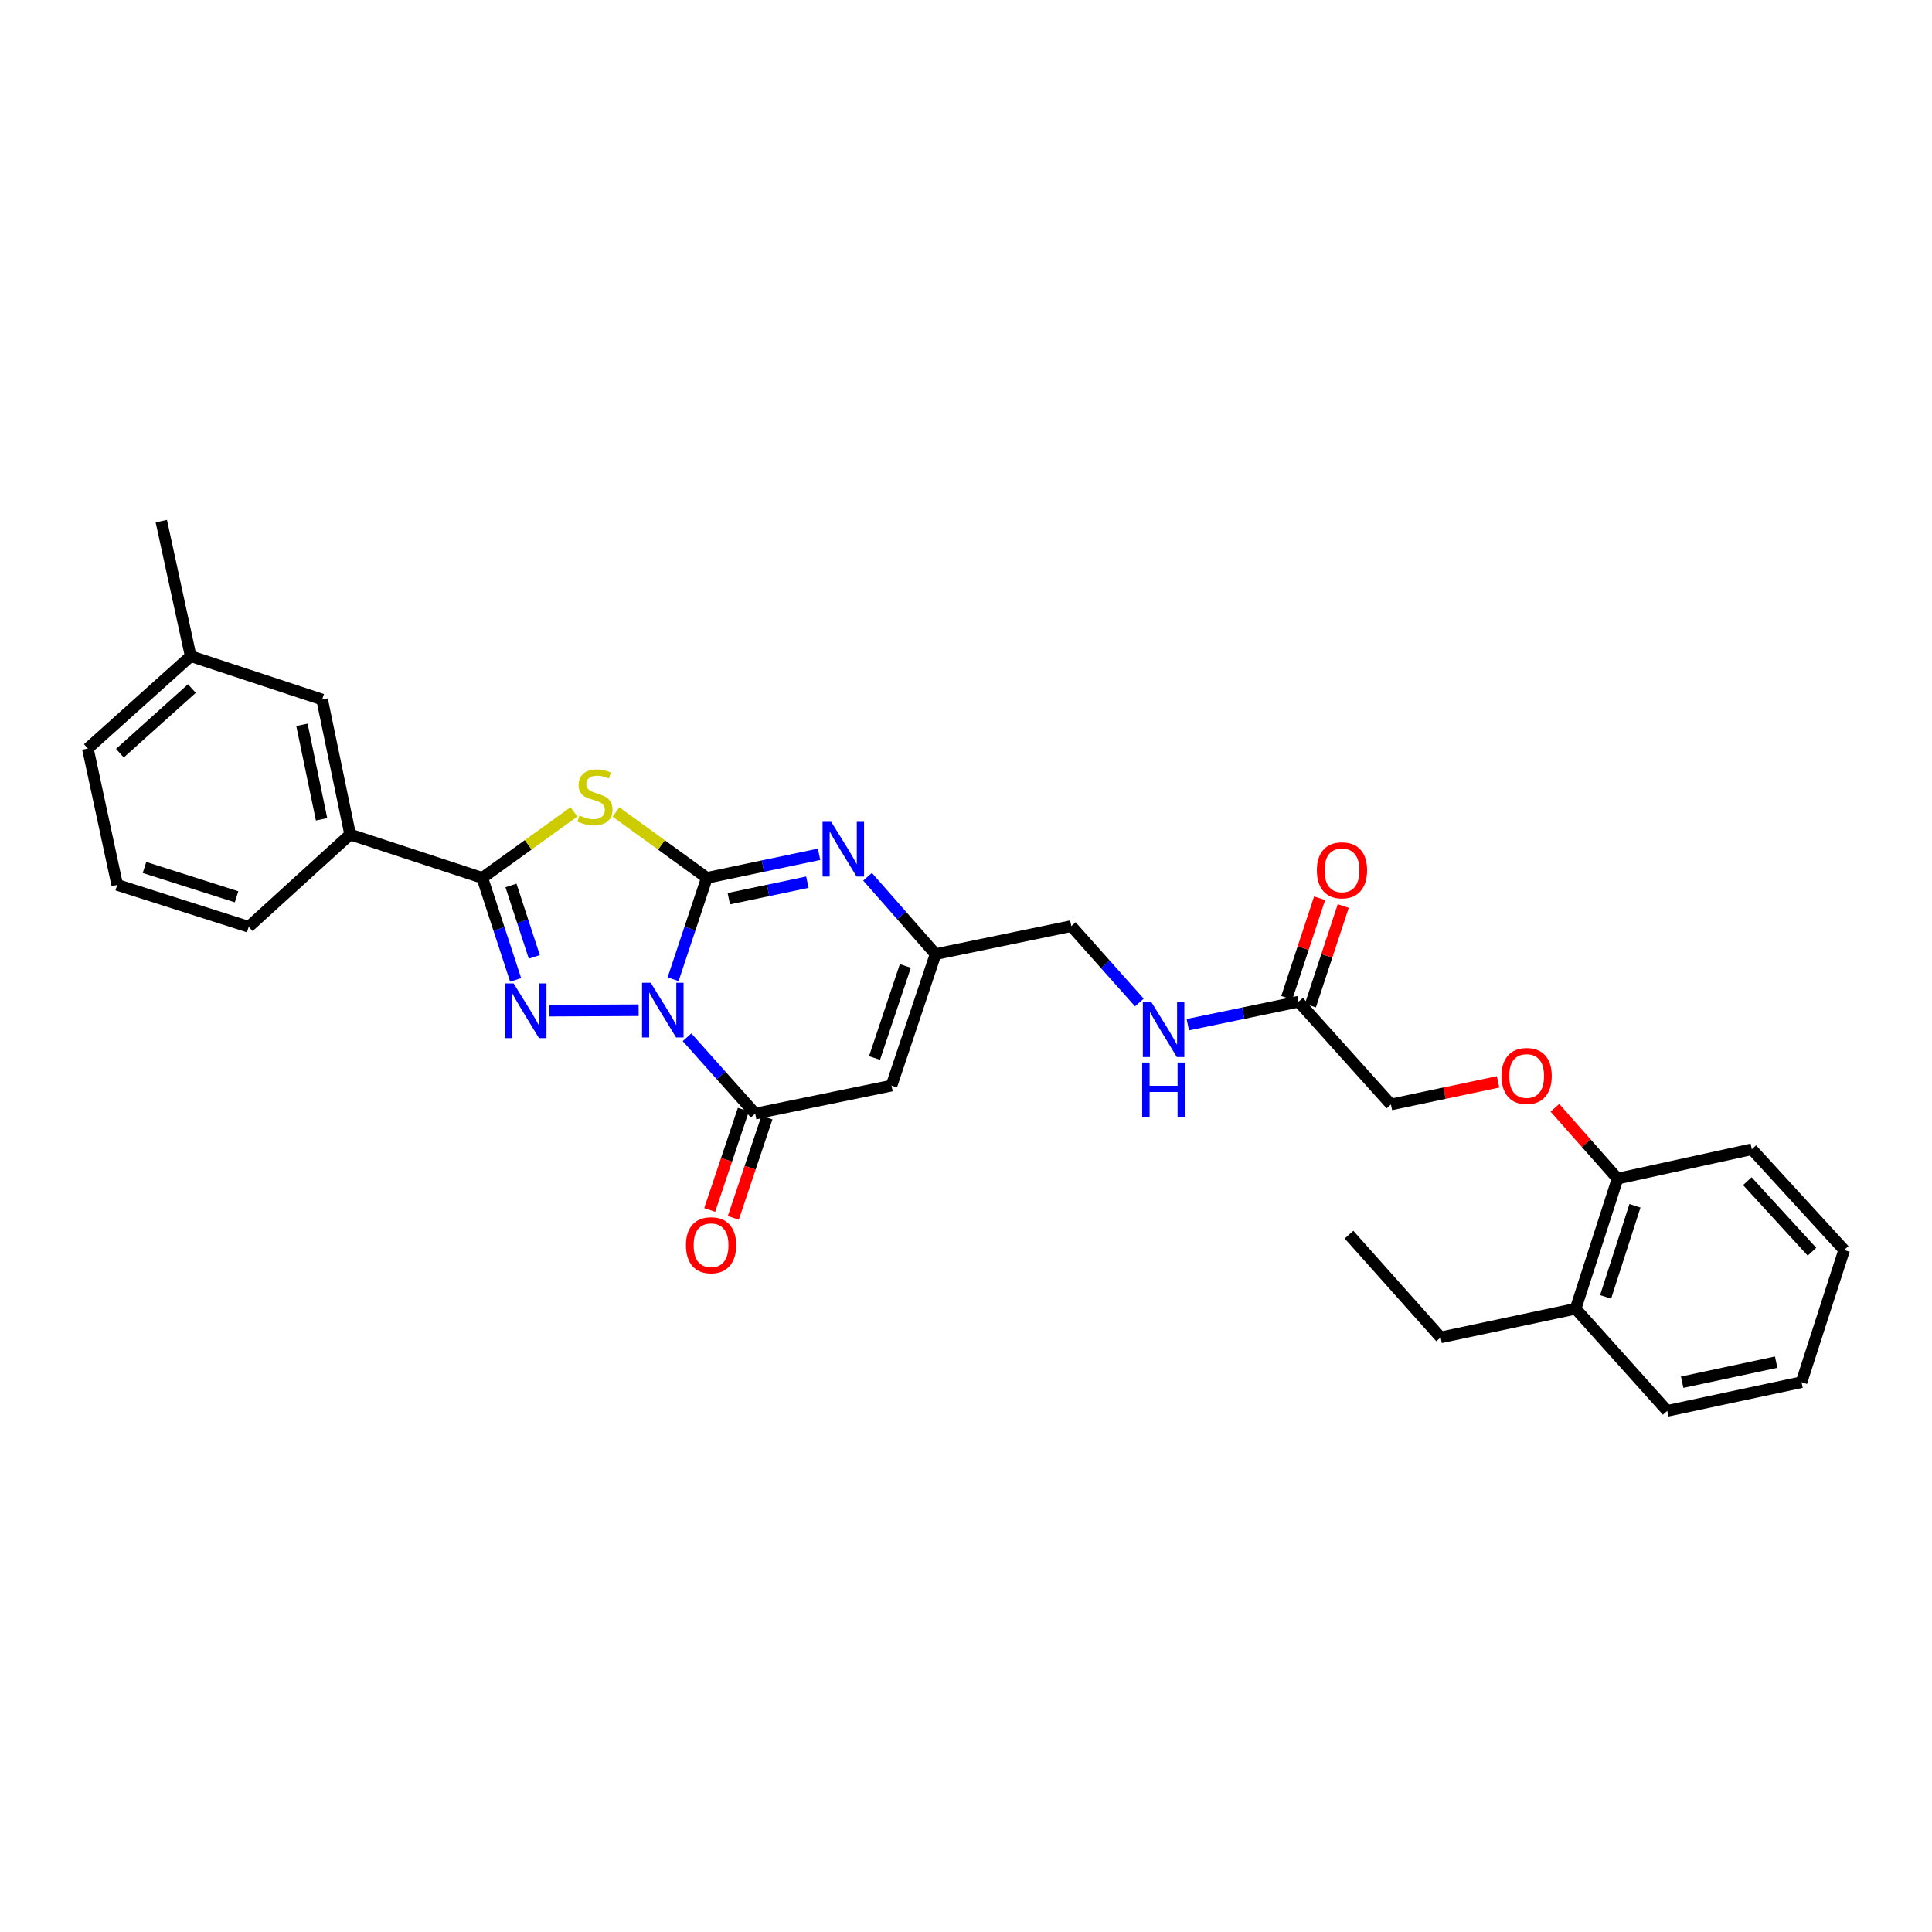 <?xml version='1.0' encoding='iso-8859-1'?>
<svg version='1.1' baseProfile='full'
              xmlns='http://www.w3.org/2000/svg'
                      xmlns:rdkit='http://www.rdkit.org/xml'
                      xmlns:xlink='http://www.w3.org/1999/xlink'
                  xml:space='preserve'
width='1000px' height='1000px' viewBox='0 0 1000 1000'>
<!-- END OF HEADER -->
<rect style='opacity:1.0;fill:#FFFFFF;stroke:none' width='1000' height='1000' x='0' y='0'> </rect>
<path class='bond-0' d='M 348.386,506.863 L 357.127,480.626' style='fill:none;fill-rule:evenodd;stroke:#0000FF;stroke-width:6px;stroke-linecap:butt;stroke-linejoin:miter;stroke-opacity:1' />
<path class='bond-0' d='M 357.127,480.626 L 365.867,454.389' style='fill:none;fill-rule:evenodd;stroke:#000000;stroke-width:6px;stroke-linecap:butt;stroke-linejoin:miter;stroke-opacity:1' />
<path class='bond-1' d='M 330.555,522.887 L 284.306,523.111' style='fill:none;fill-rule:evenodd;stroke:#0000FF;stroke-width:6px;stroke-linecap:butt;stroke-linejoin:miter;stroke-opacity:1' />
<path class='bond-4' d='M 355.604,536.877 L 373.237,556.64' style='fill:none;fill-rule:evenodd;stroke:#0000FF;stroke-width:6px;stroke-linecap:butt;stroke-linejoin:miter;stroke-opacity:1' />
<path class='bond-4' d='M 373.237,556.64 L 390.87,576.404' style='fill:none;fill-rule:evenodd;stroke:#000000;stroke-width:6px;stroke-linecap:butt;stroke-linejoin:miter;stroke-opacity:1' />
<path class='bond-2' d='M 365.867,454.389 L 342.343,437.335' style='fill:none;fill-rule:evenodd;stroke:#000000;stroke-width:6px;stroke-linecap:butt;stroke-linejoin:miter;stroke-opacity:1' />
<path class='bond-2' d='M 342.343,437.335 L 318.82,420.28' style='fill:none;fill-rule:evenodd;stroke:#CCCC00;stroke-width:6px;stroke-linecap:butt;stroke-linejoin:miter;stroke-opacity:1' />
<path class='bond-5' d='M 365.867,454.389 L 394.908,448.285' style='fill:none;fill-rule:evenodd;stroke:#000000;stroke-width:6px;stroke-linecap:butt;stroke-linejoin:miter;stroke-opacity:1' />
<path class='bond-5' d='M 394.908,448.285 L 423.95,442.181' style='fill:none;fill-rule:evenodd;stroke:#0000FF;stroke-width:6px;stroke-linecap:butt;stroke-linejoin:miter;stroke-opacity:1' />
<path class='bond-5' d='M 377.23,465.167 L 397.559,460.894' style='fill:none;fill-rule:evenodd;stroke:#000000;stroke-width:6px;stroke-linecap:butt;stroke-linejoin:miter;stroke-opacity:1' />
<path class='bond-5' d='M 397.559,460.894 L 417.888,456.621' style='fill:none;fill-rule:evenodd;stroke:#0000FF;stroke-width:6px;stroke-linecap:butt;stroke-linejoin:miter;stroke-opacity:1' />
<path class='bond-3' d='M 266.89,507.201 L 258.266,480.795' style='fill:none;fill-rule:evenodd;stroke:#0000FF;stroke-width:6px;stroke-linecap:butt;stroke-linejoin:miter;stroke-opacity:1' />
<path class='bond-3' d='M 258.266,480.795 L 249.643,454.389' style='fill:none;fill-rule:evenodd;stroke:#000000;stroke-width:6px;stroke-linecap:butt;stroke-linejoin:miter;stroke-opacity:1' />
<path class='bond-3' d='M 276.55,495.28 L 270.514,476.796' style='fill:none;fill-rule:evenodd;stroke:#0000FF;stroke-width:6px;stroke-linecap:butt;stroke-linejoin:miter;stroke-opacity:1' />
<path class='bond-3' d='M 270.514,476.796 L 264.478,458.311' style='fill:none;fill-rule:evenodd;stroke:#000000;stroke-width:6px;stroke-linecap:butt;stroke-linejoin:miter;stroke-opacity:1' />
<path class='bond-30' d='M 297.075,420.233 L 273.359,437.311' style='fill:none;fill-rule:evenodd;stroke:#CCCC00;stroke-width:6px;stroke-linecap:butt;stroke-linejoin:miter;stroke-opacity:1' />
<path class='bond-30' d='M 273.359,437.311 L 249.643,454.389' style='fill:none;fill-rule:evenodd;stroke:#000000;stroke-width:6px;stroke-linecap:butt;stroke-linejoin:miter;stroke-opacity:1' />
<path class='bond-8' d='M 249.643,454.389 L 181.234,431.935' style='fill:none;fill-rule:evenodd;stroke:#000000;stroke-width:6px;stroke-linecap:butt;stroke-linejoin:miter;stroke-opacity:1' />
<path class='bond-6' d='M 390.87,576.404 L 461.447,561.916' style='fill:none;fill-rule:evenodd;stroke:#000000;stroke-width:6px;stroke-linecap:butt;stroke-linejoin:miter;stroke-opacity:1' />
<path class='bond-10' d='M 384.762,574.355 L 376.051,600.32' style='fill:none;fill-rule:evenodd;stroke:#000000;stroke-width:6px;stroke-linecap:butt;stroke-linejoin:miter;stroke-opacity:1' />
<path class='bond-10' d='M 376.051,600.32 L 367.341,626.285' style='fill:none;fill-rule:evenodd;stroke:#FF0000;stroke-width:6px;stroke-linecap:butt;stroke-linejoin:miter;stroke-opacity:1' />
<path class='bond-10' d='M 396.977,578.453 L 388.267,604.418' style='fill:none;fill-rule:evenodd;stroke:#000000;stroke-width:6px;stroke-linecap:butt;stroke-linejoin:miter;stroke-opacity:1' />
<path class='bond-10' d='M 388.267,604.418 L 379.556,630.383' style='fill:none;fill-rule:evenodd;stroke:#FF0000;stroke-width:6px;stroke-linecap:butt;stroke-linejoin:miter;stroke-opacity:1' />
<path class='bond-31' d='M 449.042,453.815 L 466.644,473.833' style='fill:none;fill-rule:evenodd;stroke:#0000FF;stroke-width:6px;stroke-linecap:butt;stroke-linejoin:miter;stroke-opacity:1' />
<path class='bond-31' d='M 466.644,473.833 L 484.245,493.851' style='fill:none;fill-rule:evenodd;stroke:#000000;stroke-width:6px;stroke-linecap:butt;stroke-linejoin:miter;stroke-opacity:1' />
<path class='bond-7' d='M 461.447,561.916 L 484.245,493.851' style='fill:none;fill-rule:evenodd;stroke:#000000;stroke-width:6px;stroke-linecap:butt;stroke-linejoin:miter;stroke-opacity:1' />
<path class='bond-7' d='M 452.65,547.615 L 468.608,499.969' style='fill:none;fill-rule:evenodd;stroke:#000000;stroke-width:6px;stroke-linecap:butt;stroke-linejoin:miter;stroke-opacity:1' />
<path class='bond-16' d='M 484.245,493.851 L 554.501,479.349' style='fill:none;fill-rule:evenodd;stroke:#000000;stroke-width:6px;stroke-linecap:butt;stroke-linejoin:miter;stroke-opacity:1' />
<path class='bond-13' d='M 181.234,431.935 L 166.732,362.073' style='fill:none;fill-rule:evenodd;stroke:#000000;stroke-width:6px;stroke-linecap:butt;stroke-linejoin:miter;stroke-opacity:1' />
<path class='bond-13' d='M 166.443,424.074 L 156.292,375.171' style='fill:none;fill-rule:evenodd;stroke:#000000;stroke-width:6px;stroke-linecap:butt;stroke-linejoin:miter;stroke-opacity:1' />
<path class='bond-20' d='M 181.234,431.935 L 128.738,479.714' style='fill:none;fill-rule:evenodd;stroke:#000000;stroke-width:6px;stroke-linecap:butt;stroke-linejoin:miter;stroke-opacity:1' />
<path class='bond-9' d='M 672.142,518.482 L 643.47,524.427' style='fill:none;fill-rule:evenodd;stroke:#000000;stroke-width:6px;stroke-linecap:butt;stroke-linejoin:miter;stroke-opacity:1' />
<path class='bond-9' d='M 643.47,524.427 L 614.797,530.373' style='fill:none;fill-rule:evenodd;stroke:#0000FF;stroke-width:6px;stroke-linecap:butt;stroke-linejoin:miter;stroke-opacity:1' />
<path class='bond-15' d='M 678.26,520.5 L 686.76,494.733' style='fill:none;fill-rule:evenodd;stroke:#000000;stroke-width:6px;stroke-linecap:butt;stroke-linejoin:miter;stroke-opacity:1' />
<path class='bond-15' d='M 686.76,494.733 L 695.261,468.966' style='fill:none;fill-rule:evenodd;stroke:#FF0000;stroke-width:6px;stroke-linecap:butt;stroke-linejoin:miter;stroke-opacity:1' />
<path class='bond-15' d='M 666.024,516.464 L 674.525,490.696' style='fill:none;fill-rule:evenodd;stroke:#000000;stroke-width:6px;stroke-linecap:butt;stroke-linejoin:miter;stroke-opacity:1' />
<path class='bond-15' d='M 674.525,490.696 L 683.025,464.929' style='fill:none;fill-rule:evenodd;stroke:#FF0000;stroke-width:6px;stroke-linecap:butt;stroke-linejoin:miter;stroke-opacity:1' />
<path class='bond-18' d='M 672.142,518.482 L 719.943,571.673' style='fill:none;fill-rule:evenodd;stroke:#000000;stroke-width:6px;stroke-linecap:butt;stroke-linejoin:miter;stroke-opacity:1' />
<path class='bond-11' d='M 589.738,518.9 L 572.119,499.124' style='fill:none;fill-rule:evenodd;stroke:#0000FF;stroke-width:6px;stroke-linecap:butt;stroke-linejoin:miter;stroke-opacity:1' />
<path class='bond-11' d='M 572.119,499.124 L 554.501,479.349' style='fill:none;fill-rule:evenodd;stroke:#000000;stroke-width:6px;stroke-linecap:butt;stroke-linejoin:miter;stroke-opacity:1' />
<path class='bond-12' d='M 775.389,559.971 L 747.666,565.822' style='fill:none;fill-rule:evenodd;stroke:#FF0000;stroke-width:6px;stroke-linecap:butt;stroke-linejoin:miter;stroke-opacity:1' />
<path class='bond-12' d='M 747.666,565.822 L 719.943,571.673' style='fill:none;fill-rule:evenodd;stroke:#000000;stroke-width:6px;stroke-linecap:butt;stroke-linejoin:miter;stroke-opacity:1' />
<path class='bond-14' d='M 804.811,573.384 L 821.03,591.719' style='fill:none;fill-rule:evenodd;stroke:#FF0000;stroke-width:6px;stroke-linecap:butt;stroke-linejoin:miter;stroke-opacity:1' />
<path class='bond-14' d='M 821.03,591.719 L 837.248,610.054' style='fill:none;fill-rule:evenodd;stroke:#000000;stroke-width:6px;stroke-linecap:butt;stroke-linejoin:miter;stroke-opacity:1' />
<path class='bond-19' d='M 166.732,362.073 L 98.695,339.633' style='fill:none;fill-rule:evenodd;stroke:#000000;stroke-width:6px;stroke-linecap:butt;stroke-linejoin:miter;stroke-opacity:1' />
<path class='bond-17' d='M 837.248,610.054 L 815.538,677.417' style='fill:none;fill-rule:evenodd;stroke:#000000;stroke-width:6px;stroke-linecap:butt;stroke-linejoin:miter;stroke-opacity:1' />
<path class='bond-17' d='M 846.254,624.111 L 831.057,671.265' style='fill:none;fill-rule:evenodd;stroke:#000000;stroke-width:6px;stroke-linecap:butt;stroke-linejoin:miter;stroke-opacity:1' />
<path class='bond-23' d='M 837.248,610.054 L 906.745,594.843' style='fill:none;fill-rule:evenodd;stroke:#000000;stroke-width:6px;stroke-linecap:butt;stroke-linejoin:miter;stroke-opacity:1' />
<path class='bond-22' d='M 815.538,677.417 L 745.669,692.242' style='fill:none;fill-rule:evenodd;stroke:#000000;stroke-width:6px;stroke-linecap:butt;stroke-linejoin:miter;stroke-opacity:1' />
<path class='bond-24' d='M 815.538,677.417 L 862.952,730.258' style='fill:none;fill-rule:evenodd;stroke:#000000;stroke-width:6px;stroke-linecap:butt;stroke-linejoin:miter;stroke-opacity:1' />
<path class='bond-26' d='M 98.695,339.633 L 83.492,269.742' style='fill:none;fill-rule:evenodd;stroke:#000000;stroke-width:6px;stroke-linecap:butt;stroke-linejoin:miter;stroke-opacity:1' />
<path class='bond-32' d='M 98.695,339.633 L 45.455,387.427' style='fill:none;fill-rule:evenodd;stroke:#000000;stroke-width:6px;stroke-linecap:butt;stroke-linejoin:miter;stroke-opacity:1' />
<path class='bond-32' d='M 99.316,356.39 L 62.048,389.845' style='fill:none;fill-rule:evenodd;stroke:#000000;stroke-width:6px;stroke-linecap:butt;stroke-linejoin:miter;stroke-opacity:1' />
<path class='bond-21' d='M 128.738,479.714 L 60.665,458.026' style='fill:none;fill-rule:evenodd;stroke:#000000;stroke-width:6px;stroke-linecap:butt;stroke-linejoin:miter;stroke-opacity:1' />
<path class='bond-21' d='M 122.438,464.185 L 74.787,449.003' style='fill:none;fill-rule:evenodd;stroke:#000000;stroke-width:6px;stroke-linecap:butt;stroke-linejoin:miter;stroke-opacity:1' />
<path class='bond-25' d='M 60.665,458.026 L 45.455,387.427' style='fill:none;fill-rule:evenodd;stroke:#000000;stroke-width:6px;stroke-linecap:butt;stroke-linejoin:miter;stroke-opacity:1' />
<path class='bond-27' d='M 745.669,692.242 L 698.24,639.051' style='fill:none;fill-rule:evenodd;stroke:#000000;stroke-width:6px;stroke-linecap:butt;stroke-linejoin:miter;stroke-opacity:1' />
<path class='bond-29' d='M 906.745,594.843 L 954.545,647.003' style='fill:none;fill-rule:evenodd;stroke:#000000;stroke-width:6px;stroke-linecap:butt;stroke-linejoin:miter;stroke-opacity:1' />
<path class='bond-29' d='M 904.416,611.372 L 937.876,647.884' style='fill:none;fill-rule:evenodd;stroke:#000000;stroke-width:6px;stroke-linecap:butt;stroke-linejoin:miter;stroke-opacity:1' />
<path class='bond-33' d='M 862.952,730.258 L 932.456,715.426' style='fill:none;fill-rule:evenodd;stroke:#000000;stroke-width:6px;stroke-linecap:butt;stroke-linejoin:miter;stroke-opacity:1' />
<path class='bond-33' d='M 870.689,715.432 L 919.342,705.05' style='fill:none;fill-rule:evenodd;stroke:#000000;stroke-width:6px;stroke-linecap:butt;stroke-linejoin:miter;stroke-opacity:1' />
<path class='bond-28' d='M 932.456,715.426 L 954.545,647.003' style='fill:none;fill-rule:evenodd;stroke:#000000;stroke-width:6px;stroke-linecap:butt;stroke-linejoin:miter;stroke-opacity:1' />
<path  class='atom-0' d='M 336.809 508.667
L 346.089 523.667
Q 347.009 525.147, 348.489 527.827
Q 349.969 530.507, 350.049 530.667
L 350.049 508.667
L 353.809 508.667
L 353.809 536.987
L 349.929 536.987
L 339.969 520.587
Q 338.809 518.667, 337.569 516.467
Q 336.369 514.267, 336.009 513.587
L 336.009 536.987
L 332.329 536.987
L 332.329 508.667
L 336.809 508.667
' fill='#0000FF'/>
<path  class='atom-2' d='M 265.845 509.01
L 275.125 524.01
Q 276.045 525.49, 277.525 528.17
Q 279.005 530.85, 279.085 531.01
L 279.085 509.01
L 282.845 509.01
L 282.845 537.33
L 278.965 537.33
L 269.005 520.93
Q 267.845 519.01, 266.605 516.81
Q 265.405 514.61, 265.045 513.93
L 265.045 537.33
L 261.365 537.33
L 261.365 509.01
L 265.845 509.01
' fill='#0000FF'/>
<path  class='atom-3' d='M 299.952 422.121
Q 300.272 422.241, 301.592 422.801
Q 302.912 423.361, 304.352 423.721
Q 305.832 424.041, 307.272 424.041
Q 309.952 424.041, 311.512 422.761
Q 313.072 421.441, 313.072 419.161
Q 313.072 417.601, 312.272 416.641
Q 311.512 415.681, 310.312 415.161
Q 309.112 414.641, 307.112 414.041
Q 304.592 413.281, 303.072 412.561
Q 301.592 411.841, 300.512 410.321
Q 299.472 408.801, 299.472 406.241
Q 299.472 402.681, 301.872 400.481
Q 304.312 398.281, 309.112 398.281
Q 312.392 398.281, 316.112 399.841
L 315.192 402.921
Q 311.792 401.521, 309.232 401.521
Q 306.472 401.521, 304.952 402.681
Q 303.432 403.801, 303.472 405.761
Q 303.472 407.281, 304.232 408.201
Q 305.032 409.121, 306.152 409.641
Q 307.312 410.161, 309.232 410.761
Q 311.792 411.561, 313.312 412.361
Q 314.832 413.161, 315.912 414.801
Q 317.032 416.401, 317.032 419.161
Q 317.032 423.081, 314.392 425.201
Q 311.792 427.281, 307.432 427.281
Q 304.912 427.281, 302.992 426.721
Q 301.112 426.201, 298.872 425.281
L 299.952 422.121
' fill='#CCCC00'/>
<path  class='atom-6' d='M 430.234 425.384
L 439.514 440.384
Q 440.434 441.864, 441.914 444.544
Q 443.394 447.224, 443.474 447.384
L 443.474 425.384
L 447.234 425.384
L 447.234 453.704
L 443.354 453.704
L 433.394 437.304
Q 432.234 435.384, 430.994 433.184
Q 429.794 430.984, 429.434 430.304
L 429.434 453.704
L 425.754 453.704
L 425.754 425.384
L 430.234 425.384
' fill='#0000FF'/>
<path  class='atom-11' d='M 355.043 644.528
Q 355.043 637.728, 358.403 633.928
Q 361.763 630.128, 368.043 630.128
Q 374.323 630.128, 377.683 633.928
Q 381.043 637.728, 381.043 644.528
Q 381.043 651.408, 377.643 655.328
Q 374.243 659.208, 368.043 659.208
Q 361.803 659.208, 358.403 655.328
Q 355.043 651.448, 355.043 644.528
M 368.043 656.008
Q 372.363 656.008, 374.683 653.128
Q 377.043 650.208, 377.043 644.528
Q 377.043 638.968, 374.683 636.168
Q 372.363 633.328, 368.043 633.328
Q 363.723 633.328, 361.363 636.128
Q 359.043 638.928, 359.043 644.528
Q 359.043 650.248, 361.363 653.128
Q 363.723 656.008, 368.043 656.008
' fill='#FF0000'/>
<path  class='atom-12' d='M 596.013 518.81
L 605.293 533.81
Q 606.213 535.29, 607.693 537.97
Q 609.173 540.65, 609.253 540.81
L 609.253 518.81
L 613.013 518.81
L 613.013 547.13
L 609.133 547.13
L 599.173 530.73
Q 598.013 528.81, 596.773 526.61
Q 595.573 524.41, 595.213 523.73
L 595.213 547.13
L 591.533 547.13
L 591.533 518.81
L 596.013 518.81
' fill='#0000FF'/>
<path  class='atom-12' d='M 591.193 549.962
L 595.033 549.962
L 595.033 562.002
L 609.513 562.002
L 609.513 549.962
L 613.353 549.962
L 613.353 578.282
L 609.513 578.282
L 609.513 565.202
L 595.033 565.202
L 595.033 578.282
L 591.193 578.282
L 591.193 549.962
' fill='#0000FF'/>
<path  class='atom-13' d='M 777.184 556.929
Q 777.184 550.129, 780.544 546.329
Q 783.904 542.529, 790.184 542.529
Q 796.464 542.529, 799.824 546.329
Q 803.184 550.129, 803.184 556.929
Q 803.184 563.809, 799.784 567.729
Q 796.384 571.609, 790.184 571.609
Q 783.944 571.609, 780.544 567.729
Q 777.184 563.849, 777.184 556.929
M 790.184 568.409
Q 794.504 568.409, 796.824 565.529
Q 799.184 562.609, 799.184 556.929
Q 799.184 551.369, 796.824 548.569
Q 794.504 545.729, 790.184 545.729
Q 785.864 545.729, 783.504 548.529
Q 781.184 551.329, 781.184 556.929
Q 781.184 562.649, 783.504 565.529
Q 785.864 568.409, 790.184 568.409
' fill='#FF0000'/>
<path  class='atom-16' d='M 681.604 450.475
Q 681.604 443.675, 684.964 439.875
Q 688.324 436.075, 694.604 436.075
Q 700.884 436.075, 704.244 439.875
Q 707.604 443.675, 707.604 450.475
Q 707.604 457.355, 704.204 461.275
Q 700.804 465.155, 694.604 465.155
Q 688.364 465.155, 684.964 461.275
Q 681.604 457.395, 681.604 450.475
M 694.604 461.955
Q 698.924 461.955, 701.244 459.075
Q 703.604 456.155, 703.604 450.475
Q 703.604 444.915, 701.244 442.115
Q 698.924 439.275, 694.604 439.275
Q 690.284 439.275, 687.924 442.075
Q 685.604 444.875, 685.604 450.475
Q 685.604 456.195, 687.924 459.075
Q 690.284 461.955, 694.604 461.955
' fill='#FF0000'/>
</svg>
